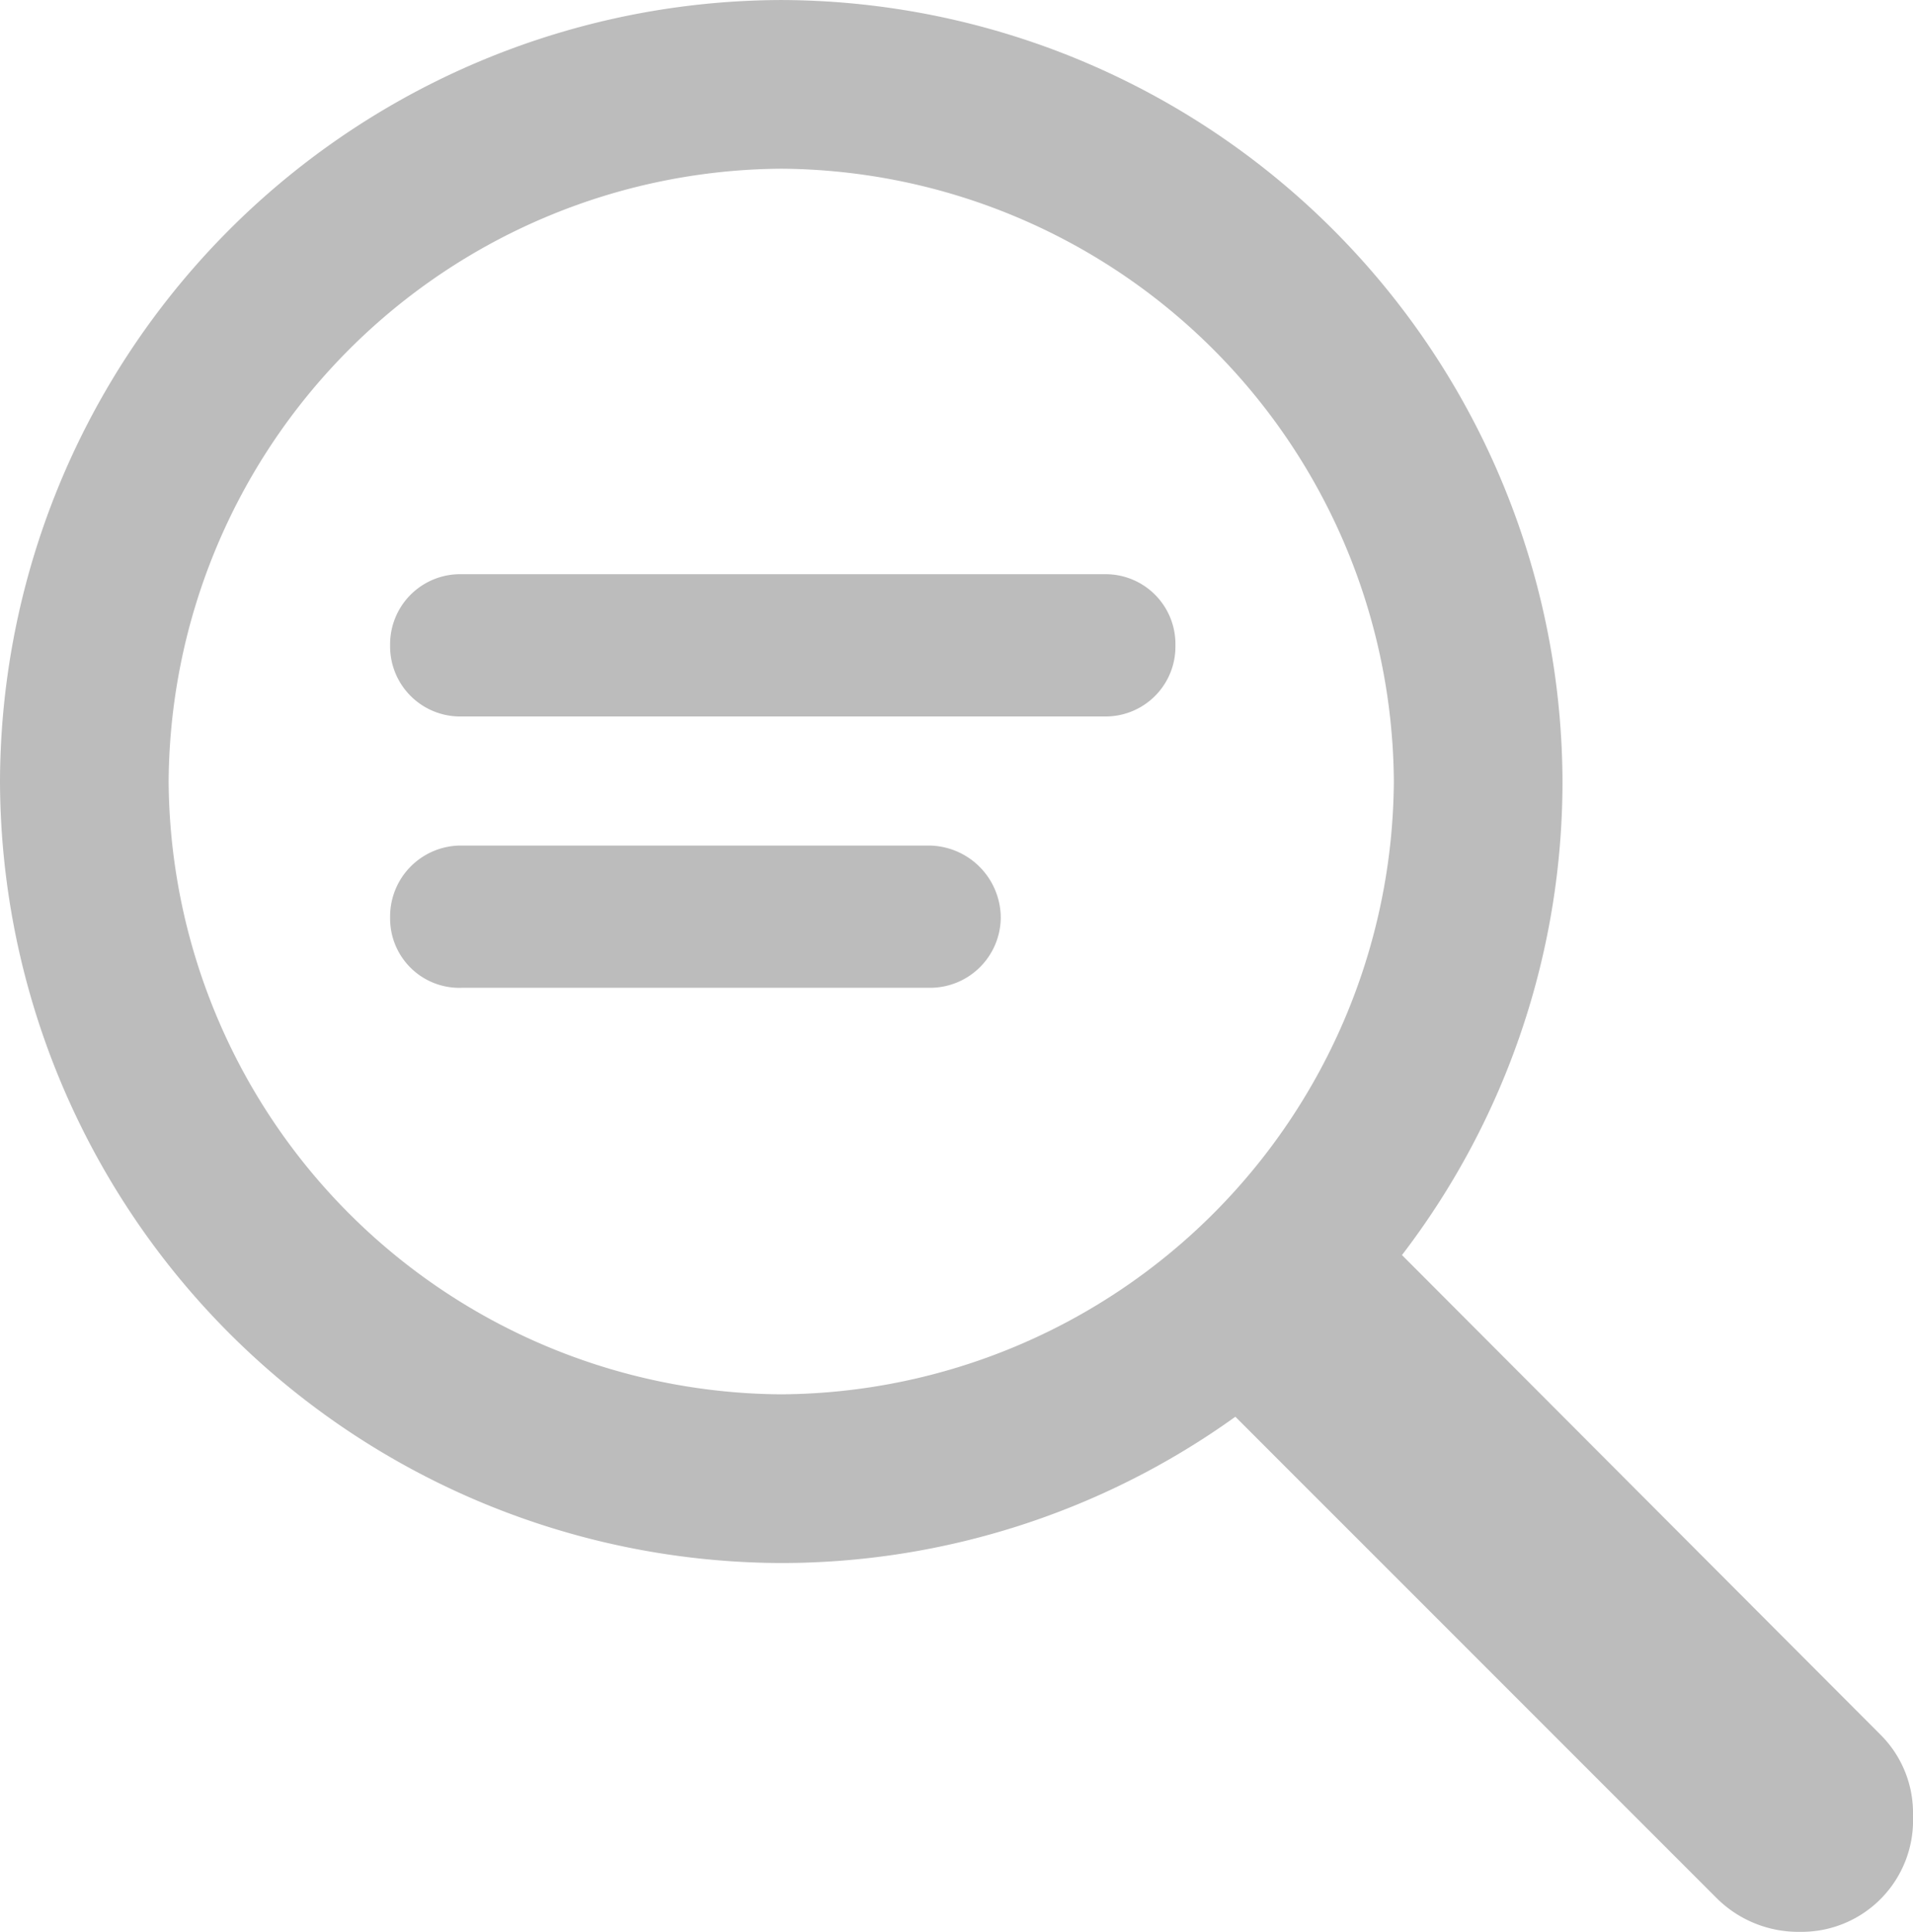 <svg xmlns="http://www.w3.org/2000/svg" width="102.977" height="103.961"><path id="no-results-icon" d="M-9.434-7.328A41.92 41.92 0 0015.012-15.2l25.922 25.919a6.236 6.236 0 004.484 1.8 6 6 0 006.07-6.234 5.937 5.937 0 00-1.75-4.375L23.98-23.9a41.888 41.888 0 008.641-25.484A42.175 42.175 0 00-9.434-91.437a42.175 42.175 0 00-42.054 42.054A42.175 42.175 0 00-9.434-7.328zm0-9.078A33.191 33.191 0 01-42.41-49.383 33.191 33.191 0 01-9.434-82.359a33.191 33.191 0 0132.977 32.976A33.191 33.191 0 01-9.434-16.406zM-26.66-52.883H8.012a3.759 3.759 0 003.773-3.828 3.759 3.759 0 00-3.773-3.828H-26.66a3.771 3.771 0 00-3.828 3.828 3.771 3.771 0 003.828 3.828zm0 14.6H-1.5a3.805 3.805 0 003.883-3.773A3.9 3.9 0 00-1.5-45.937h-25.16a3.817 3.817 0 00-3.828 3.883 3.726 3.726 0 003.828 3.773z" transform="translate(51.488 91.438)" fill="rgba(128,128,128,0.52)"/></svg>